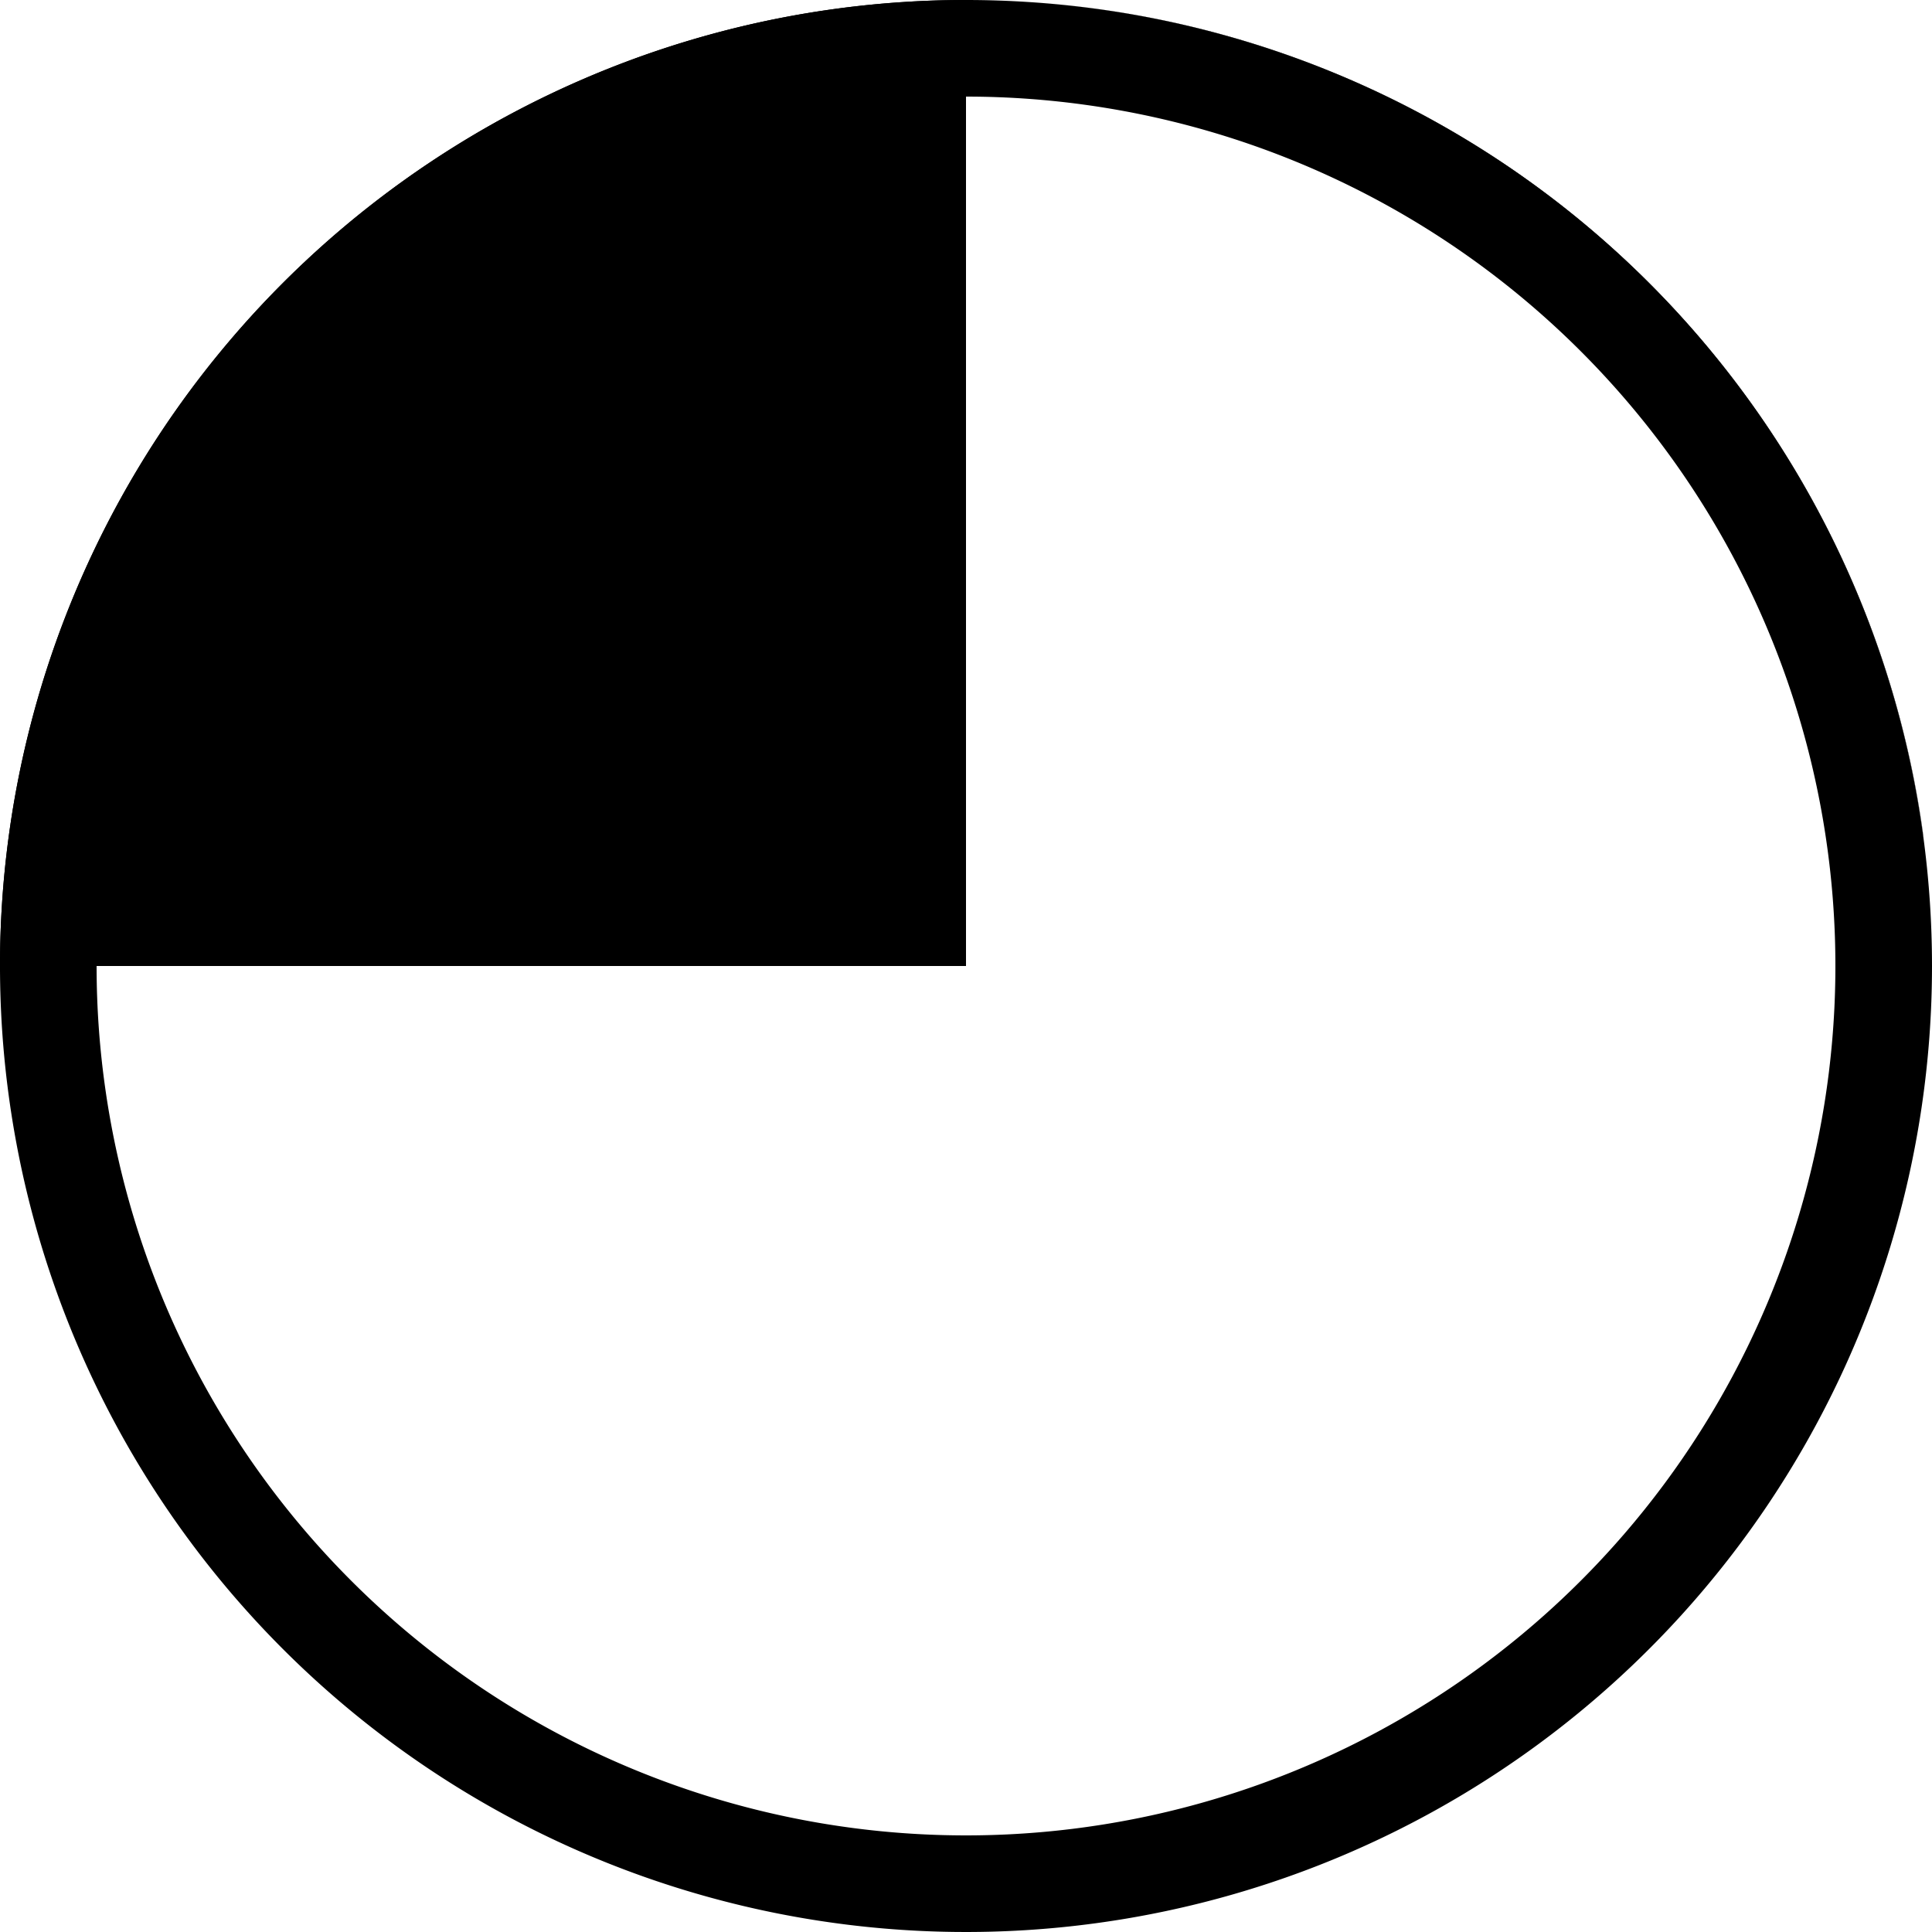 <svg id="ic-halbtransparent" xmlns="http://www.w3.org/2000/svg" xmlns:xlink="http://www.w3.org/1999/xlink" width="40" height="40" viewBox="0 0 40 40">
  <defs>
    <clipPath id="clip-path">
      <rect id="Rechteck_15565" data-name="Rechteck 15565" width="40" height="40" fill="none"/>
    </clipPath>
  </defs>
  <g id="Gruppe_13724" data-name="Gruppe 13724" clip-path="url(#clip-path)">
    <path id="Differenzmenge_1" data-name="Differenzmenge 1" d="M20,20H0A20,20,0,0,1,20,0V20Zm19.818-2.7A20.032,20.032,0,0,0,21.222.037,20.009,20.009,0,0,1,39.821,17.3Z" transform="translate(0 0)" stroke="rgba(0,0,0,0)" stroke-width="1"/>
    <path id="Pfad_31229" data-name="Pfad 31229" d="M20,2A18,18,0,1,1,2,20,18.021,18.021,0,0,1,20,2m0-2A20,20,0,1,0,40,20,20,20,0,0,0,20,0"/>
  </g>
</svg>
